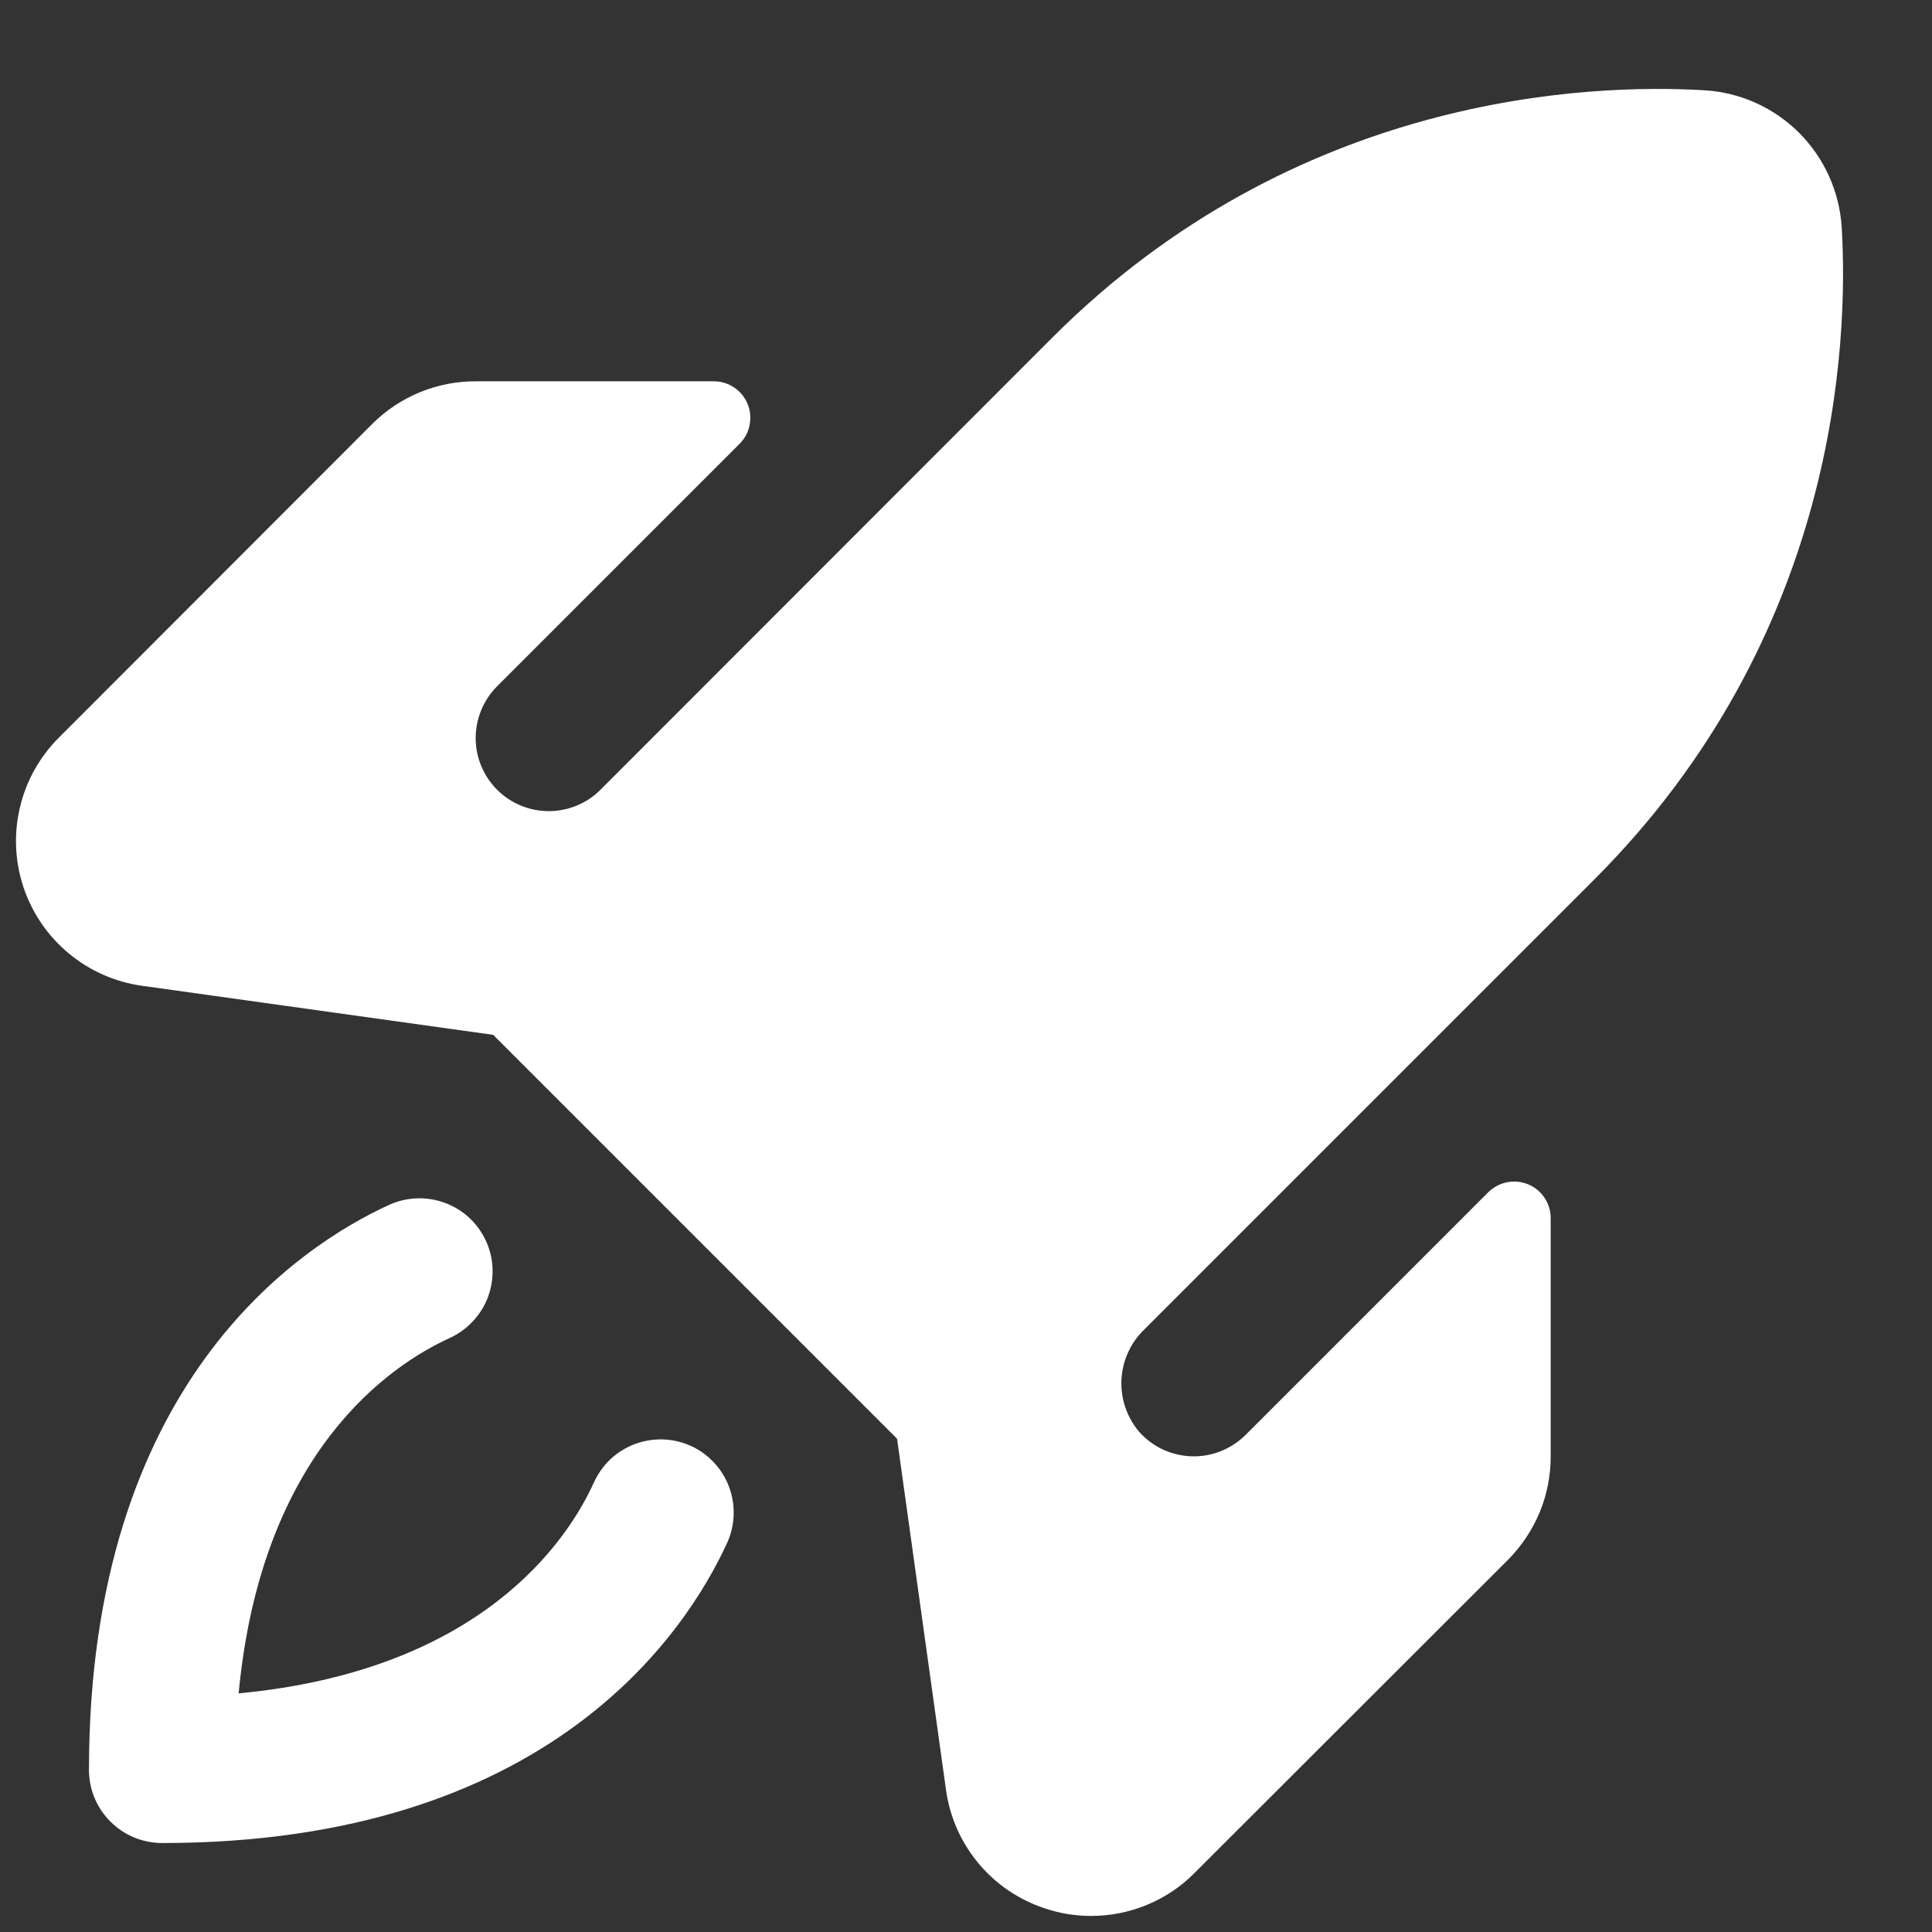 <svg width="19" height="19" viewBox="0 0 19 19" fill="none" xmlns="http://www.w3.org/2000/svg">
<rect x="0" y="0" width="19" height="19" fill="#333333" stroke="none"/>
<path d="M7.151 15.173C6.745 16.058 5.393 18.125 1.594 18.125C1.403 18.125 1.22 18.049 1.086 17.914C0.951 17.78 0.875 17.597 0.875 17.406C0.875 13.607 2.941 12.255 3.827 11.849C3.913 11.81 4.006 11.788 4.1 11.785C4.195 11.782 4.289 11.797 4.377 11.83C4.466 11.863 4.547 11.913 4.616 11.977C4.685 12.042 4.74 12.119 4.78 12.205C4.819 12.291 4.841 12.384 4.844 12.478C4.847 12.572 4.832 12.667 4.799 12.755C4.766 12.843 4.716 12.925 4.651 12.993C4.587 13.063 4.51 13.118 4.424 13.158C3.846 13.421 2.571 14.268 2.347 16.653C4.732 16.429 5.581 15.154 5.842 14.576C5.882 14.49 5.937 14.413 6.006 14.348C6.075 14.284 6.157 14.234 6.245 14.201C6.333 14.168 6.427 14.153 6.522 14.156C6.616 14.159 6.709 14.181 6.795 14.22C6.881 14.259 6.958 14.315 7.022 14.384C7.087 14.453 7.137 14.534 7.17 14.623C7.203 14.711 7.218 14.805 7.215 14.9C7.212 14.994 7.19 15.087 7.151 15.173ZM18.112 2.235C18.09 1.885 17.941 1.554 17.693 1.306C17.445 1.058 17.114 0.909 16.764 0.888C15.634 0.82 12.745 0.923 10.349 3.32L5.906 7.766C5.84 7.833 5.76 7.886 5.673 7.922C5.586 7.958 5.492 7.977 5.398 7.977C5.207 7.977 5.024 7.902 4.889 7.767C4.754 7.632 4.678 7.449 4.678 7.259C4.678 7.068 4.754 6.885 4.888 6.75L7.275 4.363C7.325 4.312 7.359 4.249 7.372 4.179C7.386 4.109 7.379 4.037 7.352 3.972C7.325 3.907 7.279 3.85 7.22 3.811C7.161 3.771 7.092 3.75 7.021 3.75H4.68C4.491 3.749 4.303 3.786 4.128 3.858C3.953 3.93 3.794 4.036 3.66 4.17L0.579 7.254C0.39 7.443 0.257 7.68 0.196 7.941C0.134 8.201 0.147 8.473 0.231 8.726C0.316 8.979 0.469 9.204 0.675 9.375C0.88 9.546 1.129 9.657 1.393 9.694L4.85 10.177L8.822 14.149L9.304 17.607C9.341 17.871 9.452 18.12 9.623 18.325C9.794 18.53 10.019 18.683 10.273 18.767C10.42 18.817 10.575 18.842 10.731 18.842C10.919 18.842 11.106 18.805 11.28 18.733C11.455 18.661 11.613 18.555 11.746 18.421L14.83 15.34C14.963 15.206 15.069 15.047 15.142 14.872C15.214 14.697 15.251 14.509 15.25 14.32V11.979C15.25 11.908 15.229 11.838 15.189 11.779C15.15 11.72 15.094 11.674 15.028 11.647C14.962 11.62 14.89 11.613 14.82 11.627C14.751 11.641 14.687 11.675 14.636 11.725L12.249 14.112C12.179 14.181 12.096 14.236 12.004 14.272C11.912 14.309 11.814 14.325 11.715 14.322C11.616 14.318 11.519 14.294 11.43 14.252C11.341 14.209 11.262 14.149 11.197 14.074C11.079 13.931 11.019 13.749 11.029 13.565C11.039 13.38 11.118 13.206 11.251 13.077L15.678 8.65C18.076 6.253 18.179 3.365 18.112 2.233V2.235Z" fill="white"/>
</svg>
